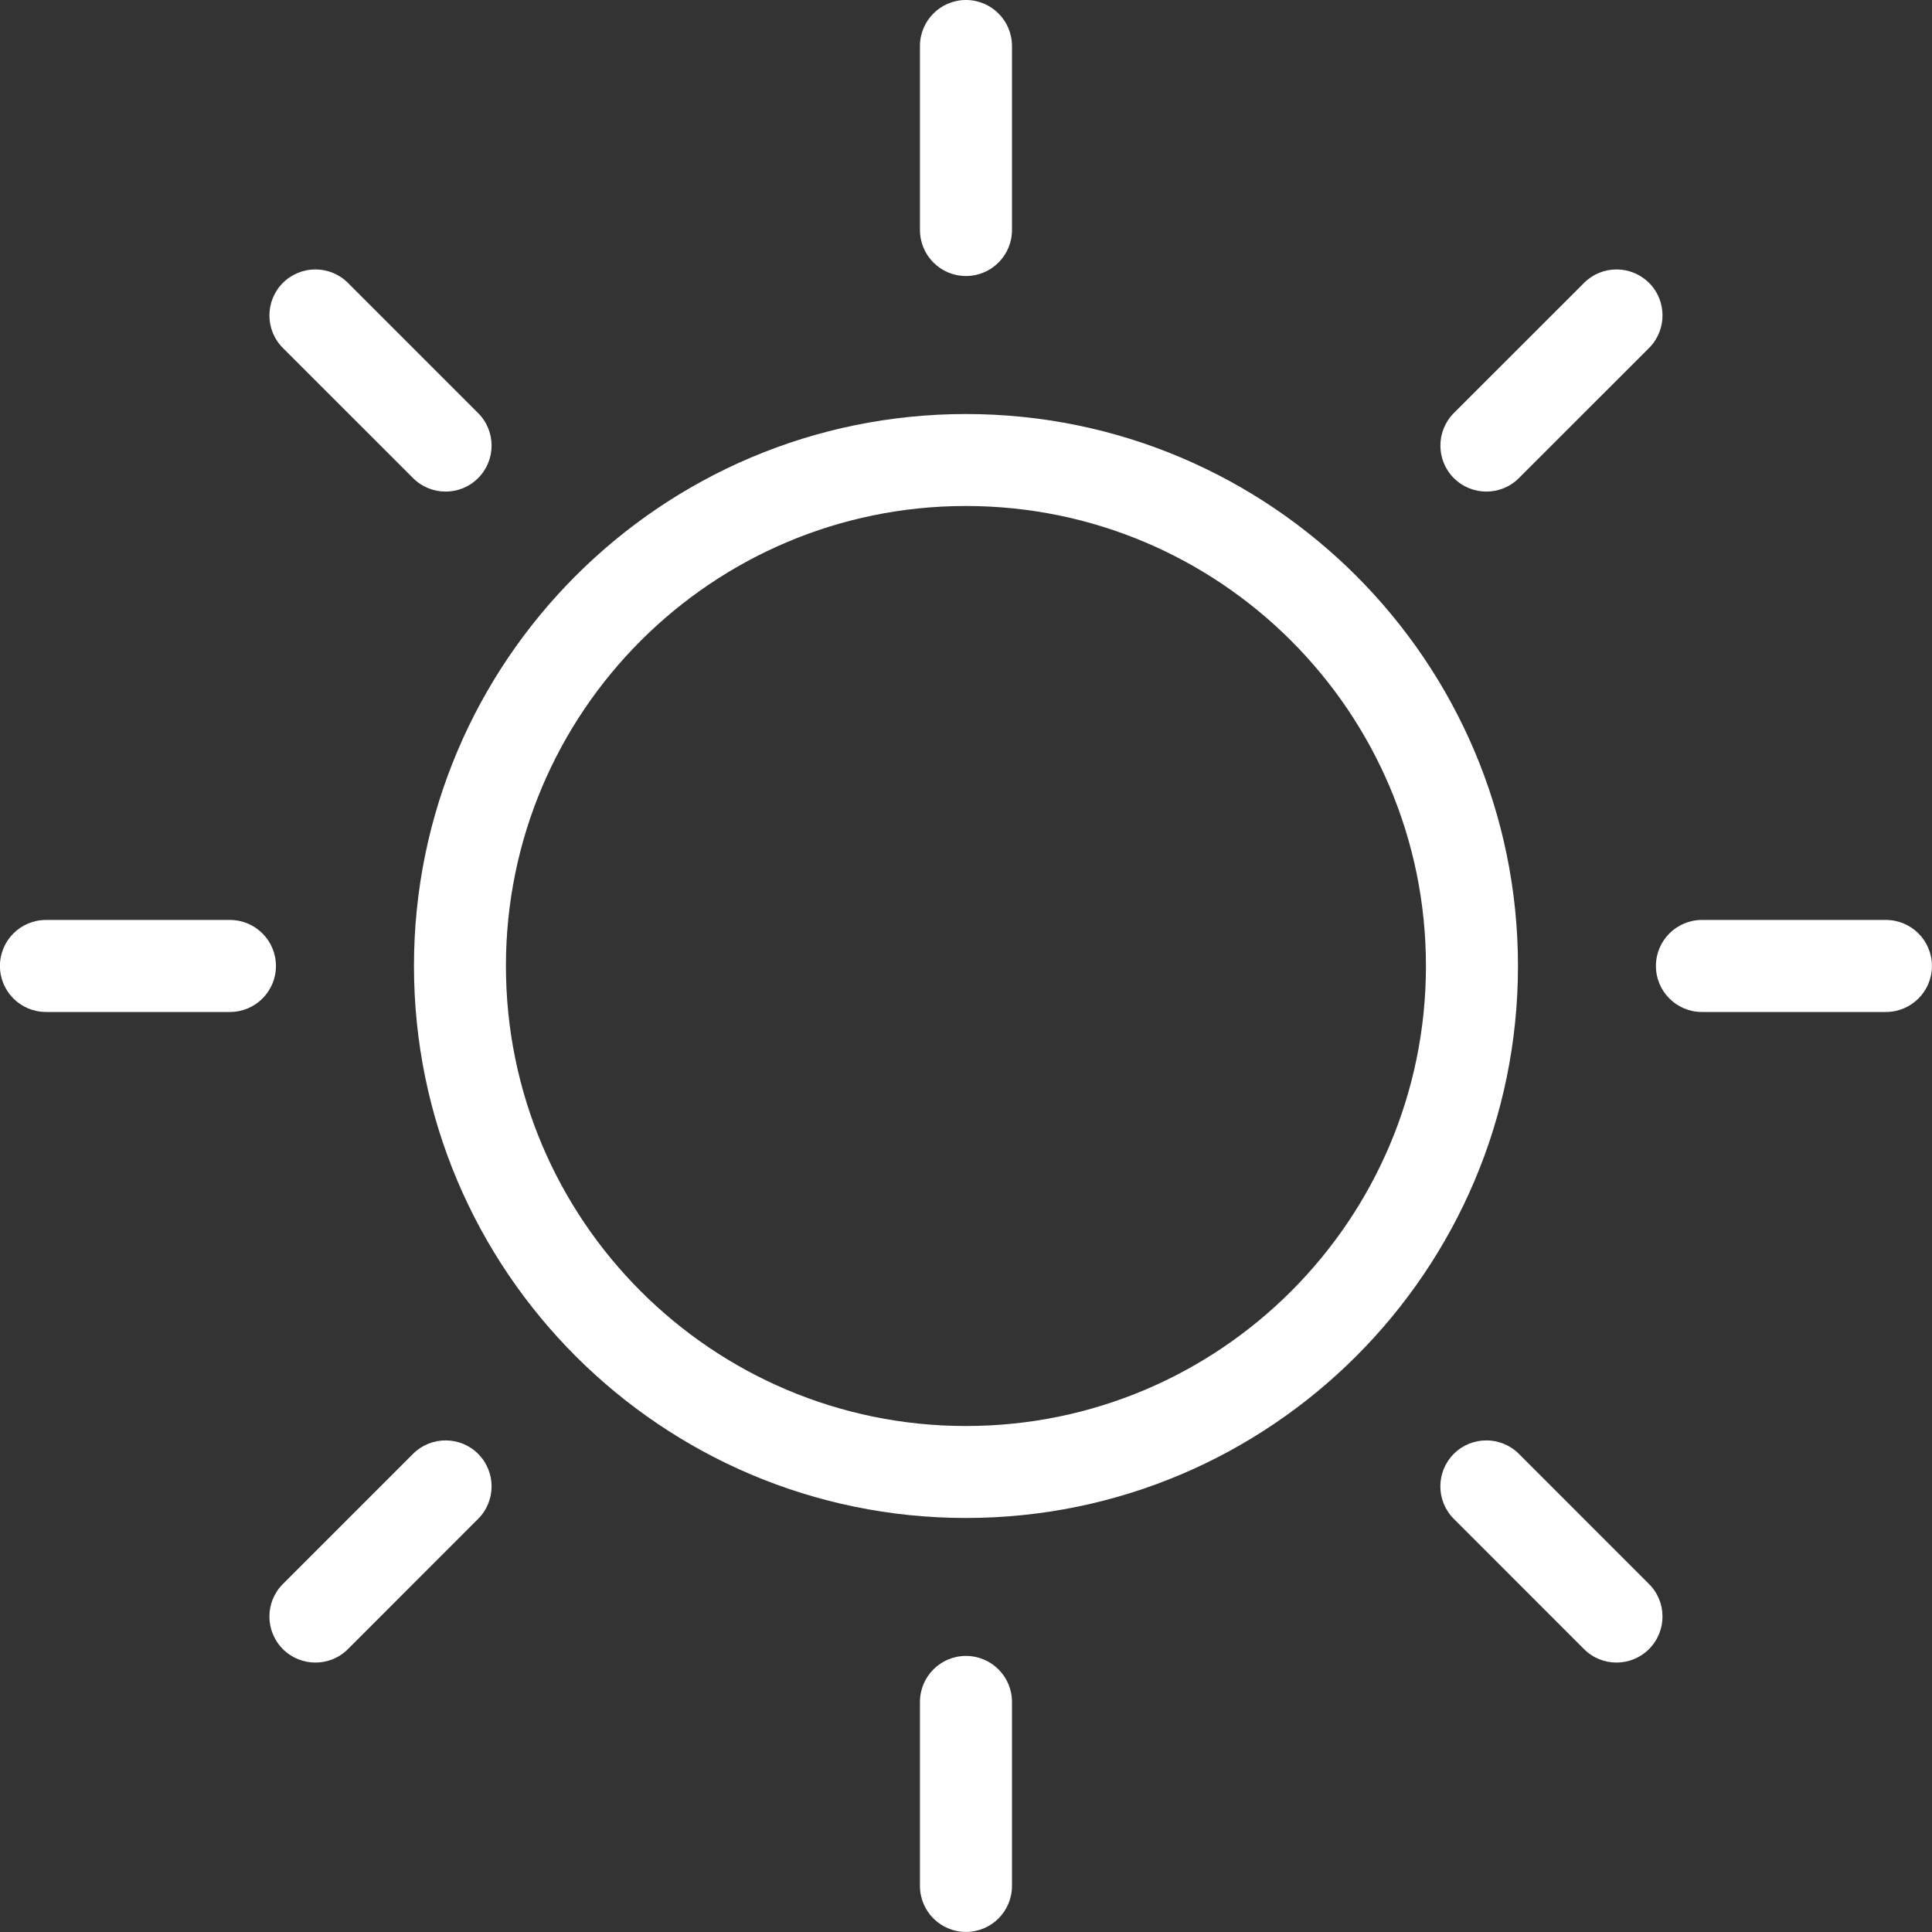 <svg xmlns="http://www.w3.org/2000/svg" width="30" height="30" viewBox="0 0 30 30" fill="none">
    <rect x="0" y="0" width="30" height="30" fill="#333333" stroke="none"/>
    <path fill-rule="evenodd" clip-rule="evenodd" d="M14.999 6.429C19.729 6.429 23.571 10.27 23.571 15C23.571 19.73 19.729 23.571 14.999 23.571C10.269 23.571 6.428 19.73 6.428 15C6.428 10.27 10.269 6.429 14.999 6.429ZM14.999 7.857C11.056 7.857 7.856 11.057 7.856 15C7.856 18.943 11.056 22.143 14.999 22.143C18.942 22.143 22.142 18.943 22.142 15C22.142 11.057 18.942 7.857 14.999 7.857Z" fill="white" fill-opacity="1"/>
    <path fill-rule="evenodd" clip-rule="evenodd" d="M15.714 0.714V3.572C15.714 3.966 15.394 4.286 14.999 4.286C14.605 4.286 14.285 3.966 14.285 3.572V0.714C14.285 0.32 14.605 0 14.999 0C15.394 0 15.714 0.32 15.714 0.714Z" fill="white" fill-opacity="1"/>
    <path fill-rule="evenodd" clip-rule="evenodd" d="M29.285 15.714H26.427C26.033 15.714 25.713 15.394 25.713 15C25.713 14.605 26.033 14.285 26.427 14.285H29.285C29.679 14.285 29.999 14.605 29.999 15C29.999 15.394 29.679 15.714 29.285 15.714Z" fill="white" fill-opacity="13"/>
    <path fill-rule="evenodd" clip-rule="evenodd" d="M24.596 25.607L22.575 23.585C22.296 23.307 22.296 22.854 22.575 22.575C22.853 22.297 23.306 22.297 23.585 22.575L25.606 24.597C25.885 24.875 25.885 25.326 25.606 25.607C25.326 25.886 24.875 25.886 24.596 25.607Z" fill="white" fill-opacity="1"/>
    <path fill-rule="evenodd" clip-rule="evenodd" d="M4.392 24.597L6.414 22.575C6.693 22.297 7.146 22.297 7.424 22.575C7.703 22.854 7.703 23.307 7.424 23.585L5.403 25.607C5.124 25.886 4.673 25.886 4.392 25.607C4.114 25.327 4.114 24.875 4.392 24.597Z" fill="white" fill-opacity="1"/>
    <path fill-rule="evenodd" clip-rule="evenodd" d="M14.285 29.285V26.427C14.285 26.033 14.605 25.713 14.999 25.713C15.394 25.713 15.714 26.033 15.714 26.427V29.285C15.714 29.679 15.394 29.999 14.999 29.999C14.605 29.999 14.285 29.679 14.285 29.285Z" fill="white" fill-opacity="1"/>
    <path fill-rule="evenodd" clip-rule="evenodd" d="M3.571 15.714H0.714C0.319 15.714 -0.001 15.394 -0.001 15C-0.001 14.605 0.319 14.285 0.714 14.285H3.571C3.965 14.285 4.285 14.605 4.285 15C4.285 15.394 3.965 15.714 3.571 15.714Z" fill="white" fill-opacity="1"/>
    <path fill-rule="evenodd" clip-rule="evenodd" d="M6.414 7.424L4.392 5.403C4.114 5.124 4.114 4.673 4.392 4.393C4.672 4.114 5.124 4.114 5.403 4.393L7.424 6.414C7.703 6.693 7.703 7.145 7.424 7.424C7.146 7.703 6.693 7.703 6.414 7.424Z" fill="white" fill-opacity="1"/>
    <path fill-rule="evenodd" clip-rule="evenodd" d="M22.575 6.414L24.597 4.393C24.875 4.114 25.326 4.114 25.607 4.393C25.885 4.672 25.885 5.124 25.607 5.403L23.585 7.424C23.307 7.703 22.854 7.703 22.575 7.424C22.297 7.146 22.297 6.693 22.575 6.414Z" fill="white" fill-opacity="1"/>
</svg>
